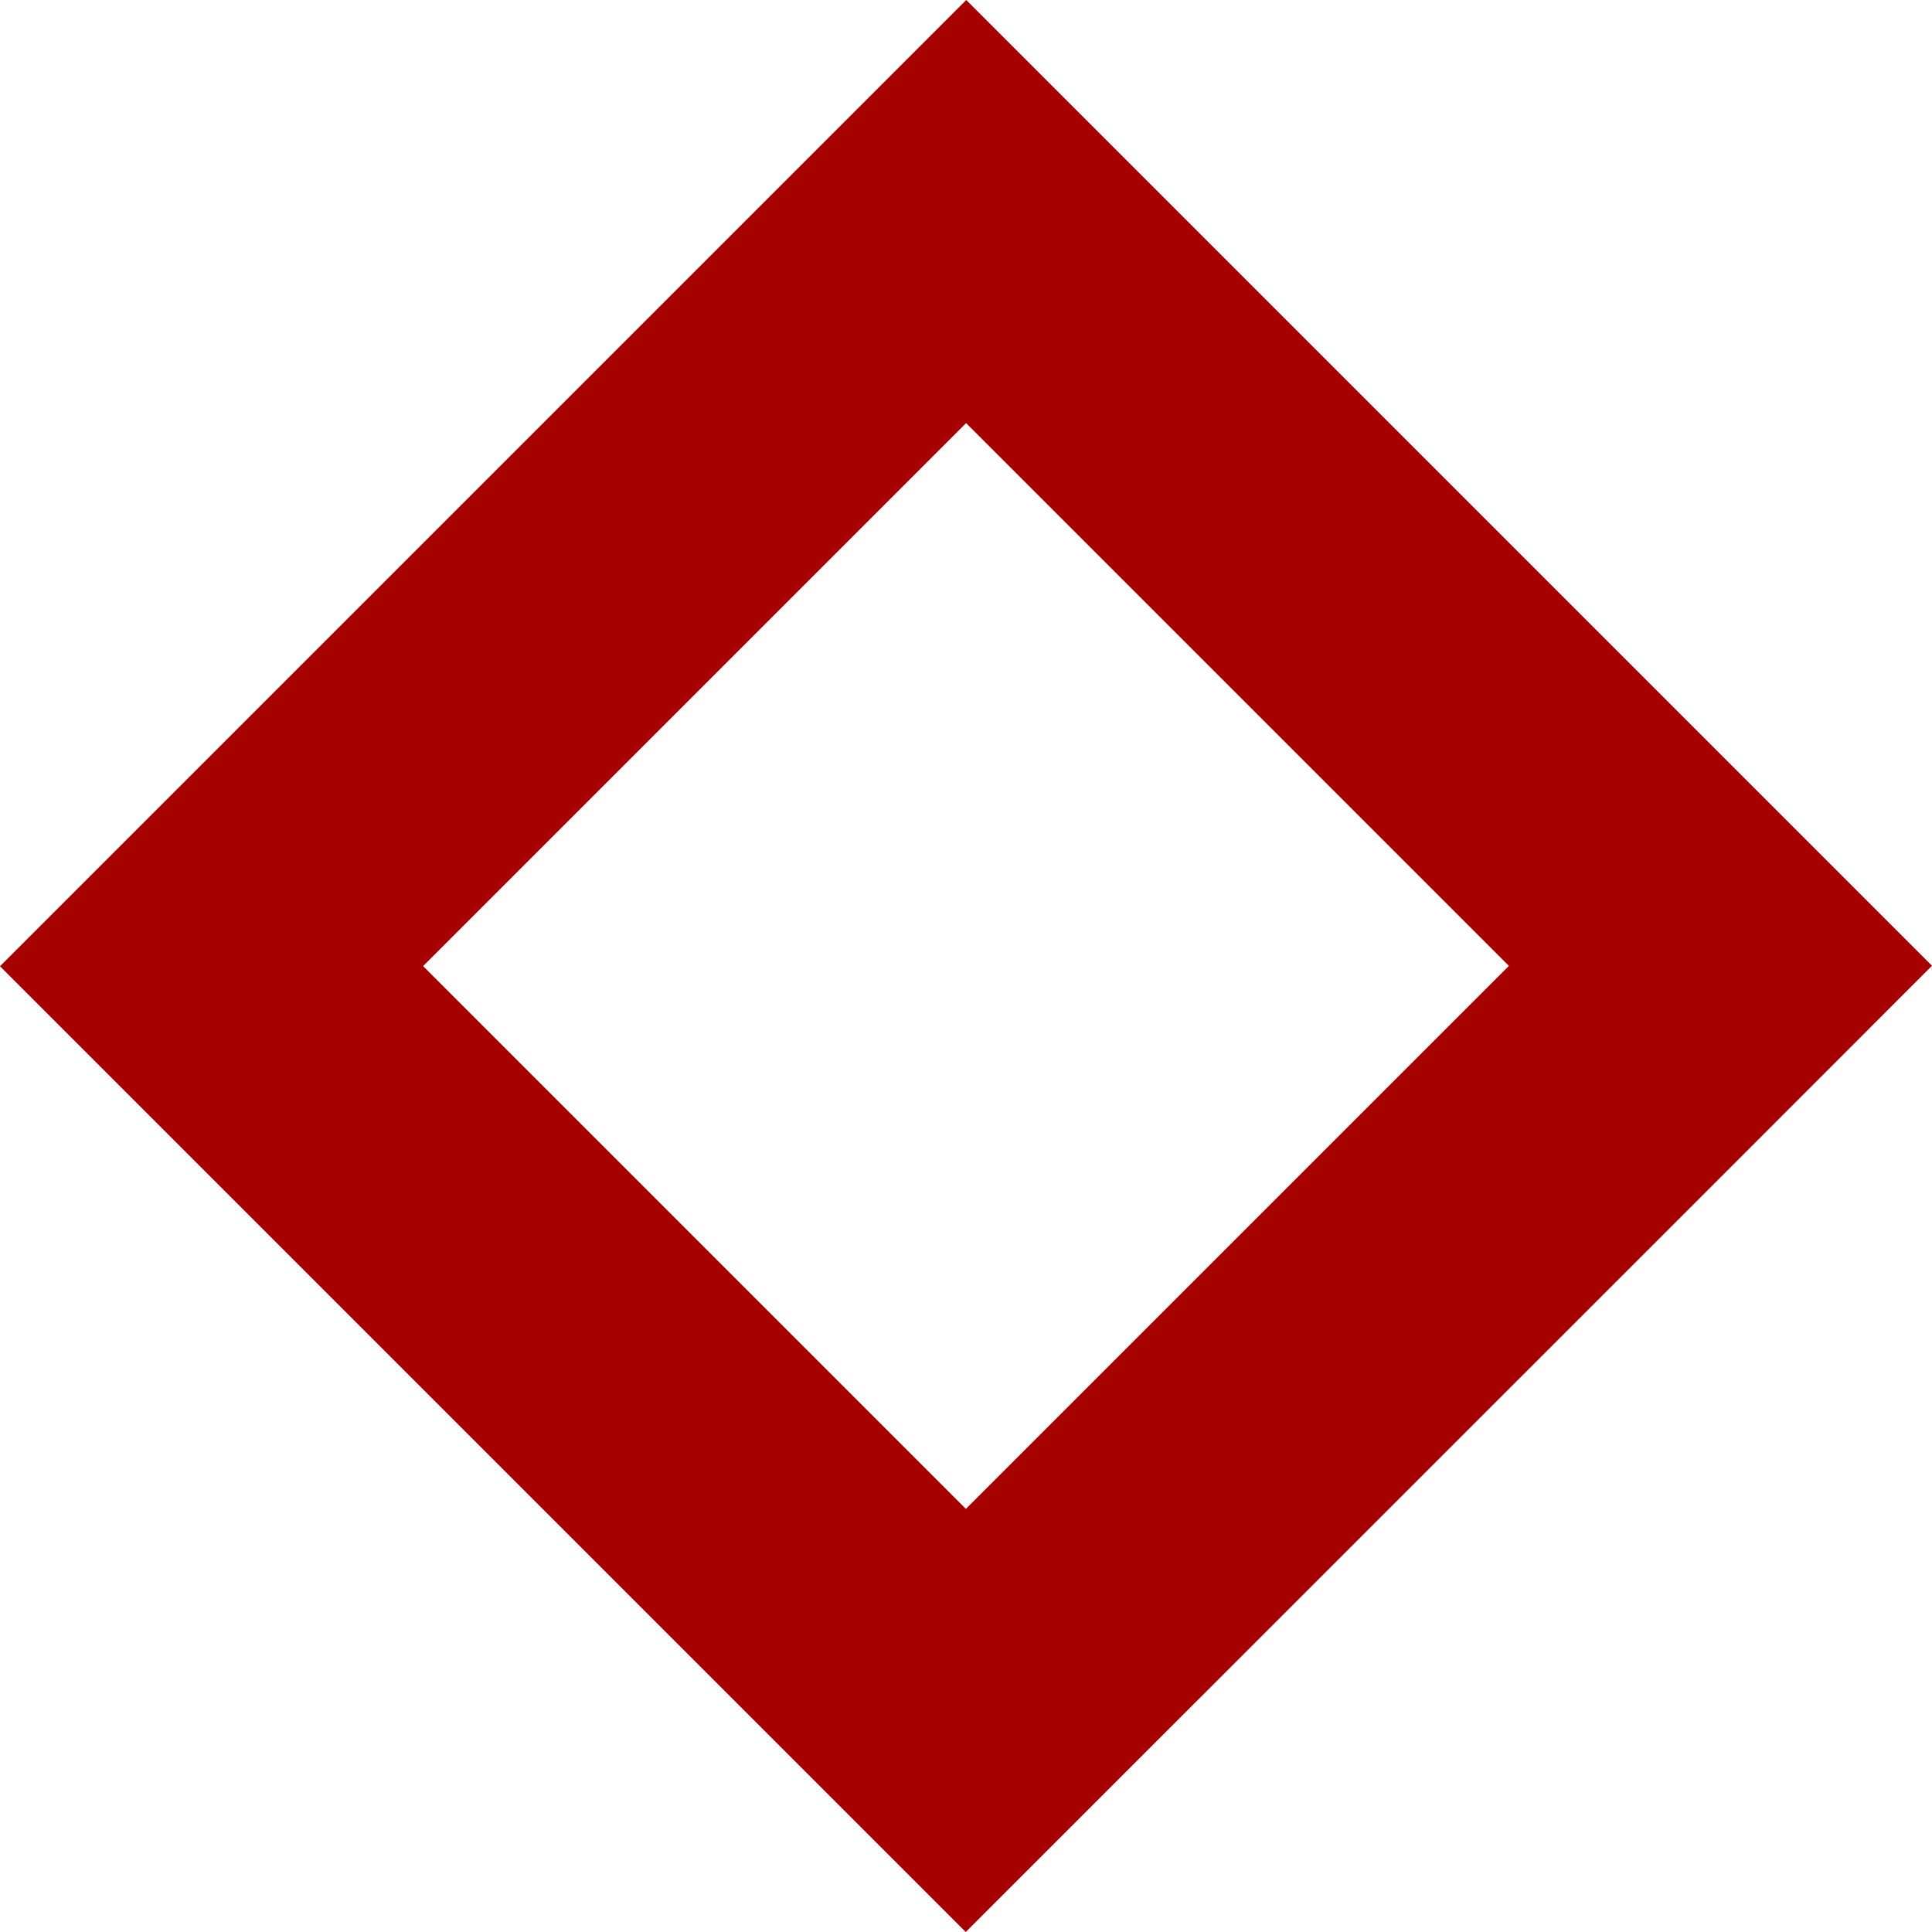 <?xml version="1.0" encoding="UTF-8"?> <svg xmlns="http://www.w3.org/2000/svg" width="16" height="16" viewBox="0 0 16 16" fill="none"> <path d="M8.002 0L0 8.002L7.979 15.981L7.998 16L14.267 9.732L16 7.998L8.002 0ZM3.504 8.001L8.001 3.504L12.496 7.999L7.999 12.496L3.504 8.001Z" fill="#A70000"></path> </svg> 